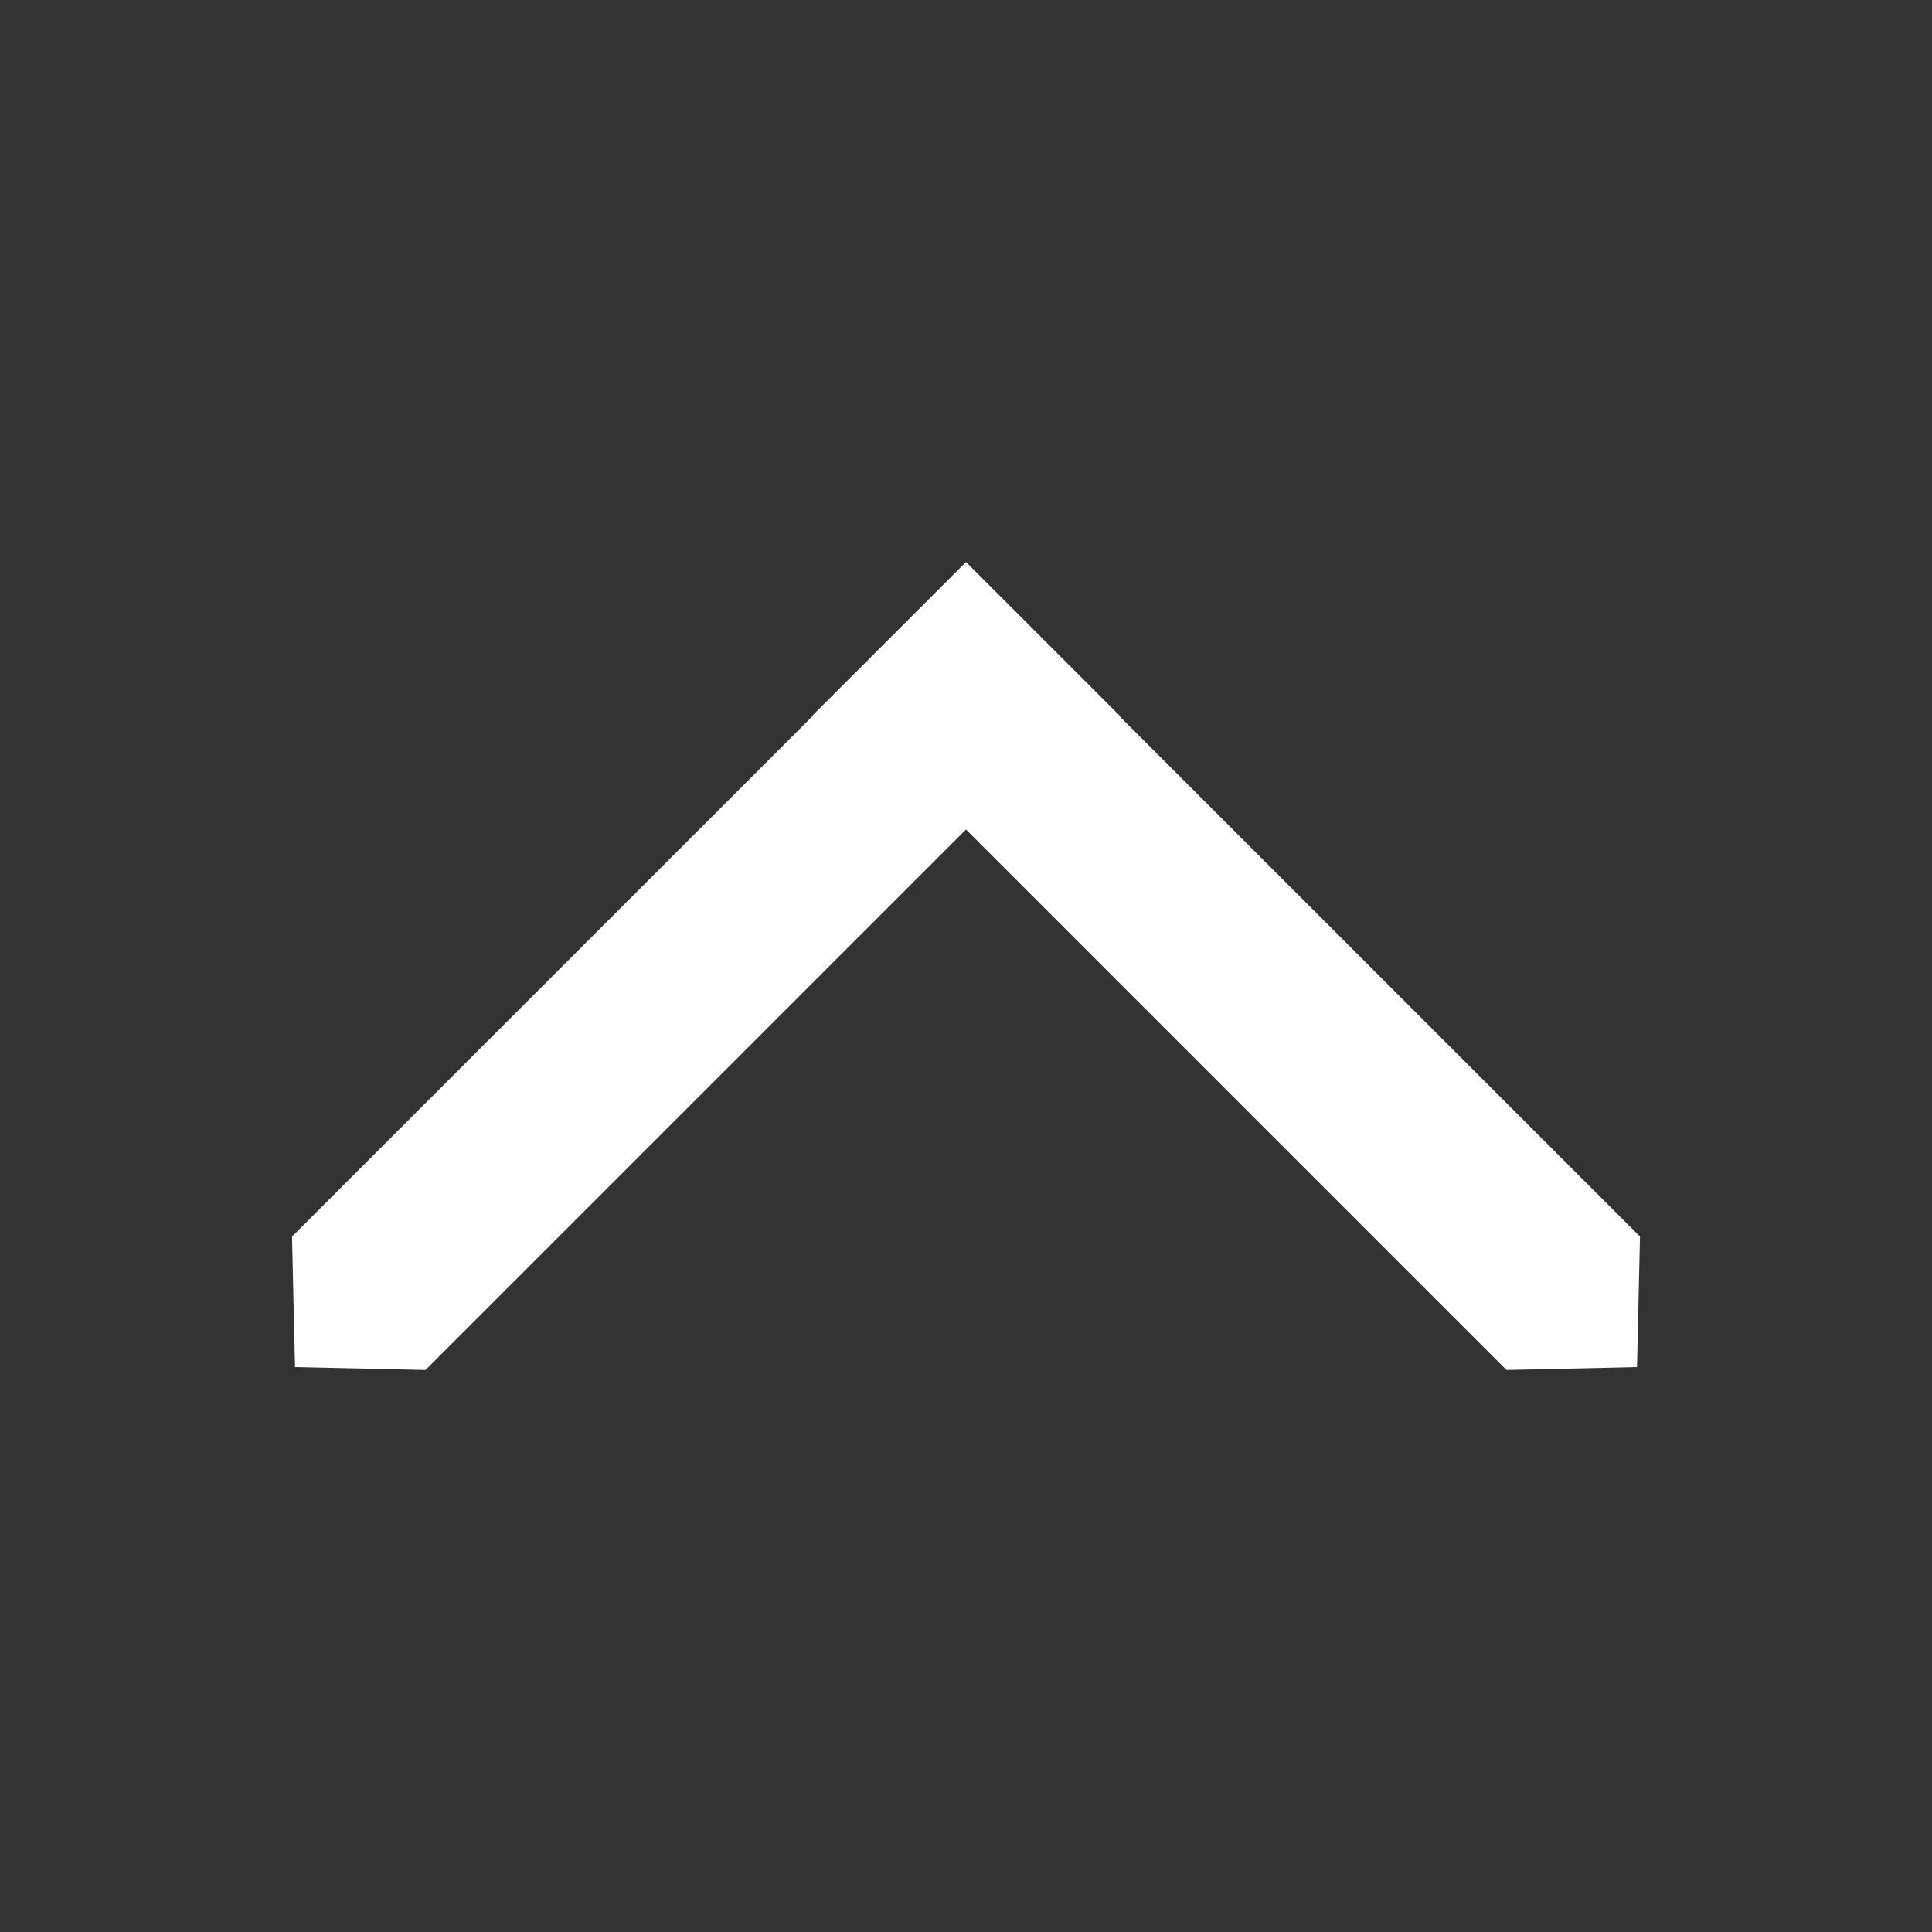 <?xml version="1.0" encoding="UTF-8"?>
<svg id="_レイヤー_2" data-name="レイヤー_2" xmlns="http://www.w3.org/2000/svg" version="1.1" viewBox="0 0 200 200">
  <rect x="0" y="0" width="200" height="200" fill="#333333" stroke="none"/>
  <!-- Generator: Adobe Illustrator 29.3.0, SVG Export Plug-In . SVG Version: 2.1.0 Build 146)  -->
  <defs>
    <style>
      .st0 {
        fill: #fff;
      }
    </style>
  </defs>
  <g>
    <polygon class="st0" points="44.05 141.82 107.21 78.66 106.91 65.15 93.4 64.85 30.23 128.01 30.54 141.52 44.05 141.82"/>
    <polygon class="st0" points="169.77 128.01 106.6 64.85 93.09 65.15 92.79 78.66 155.95 141.82 169.46 141.52 169.77 128.01"/>
  </g>
  <polygon class="st0" points="100 58.18 84 74.18 116 74.18 100 58.18"/>
</svg>